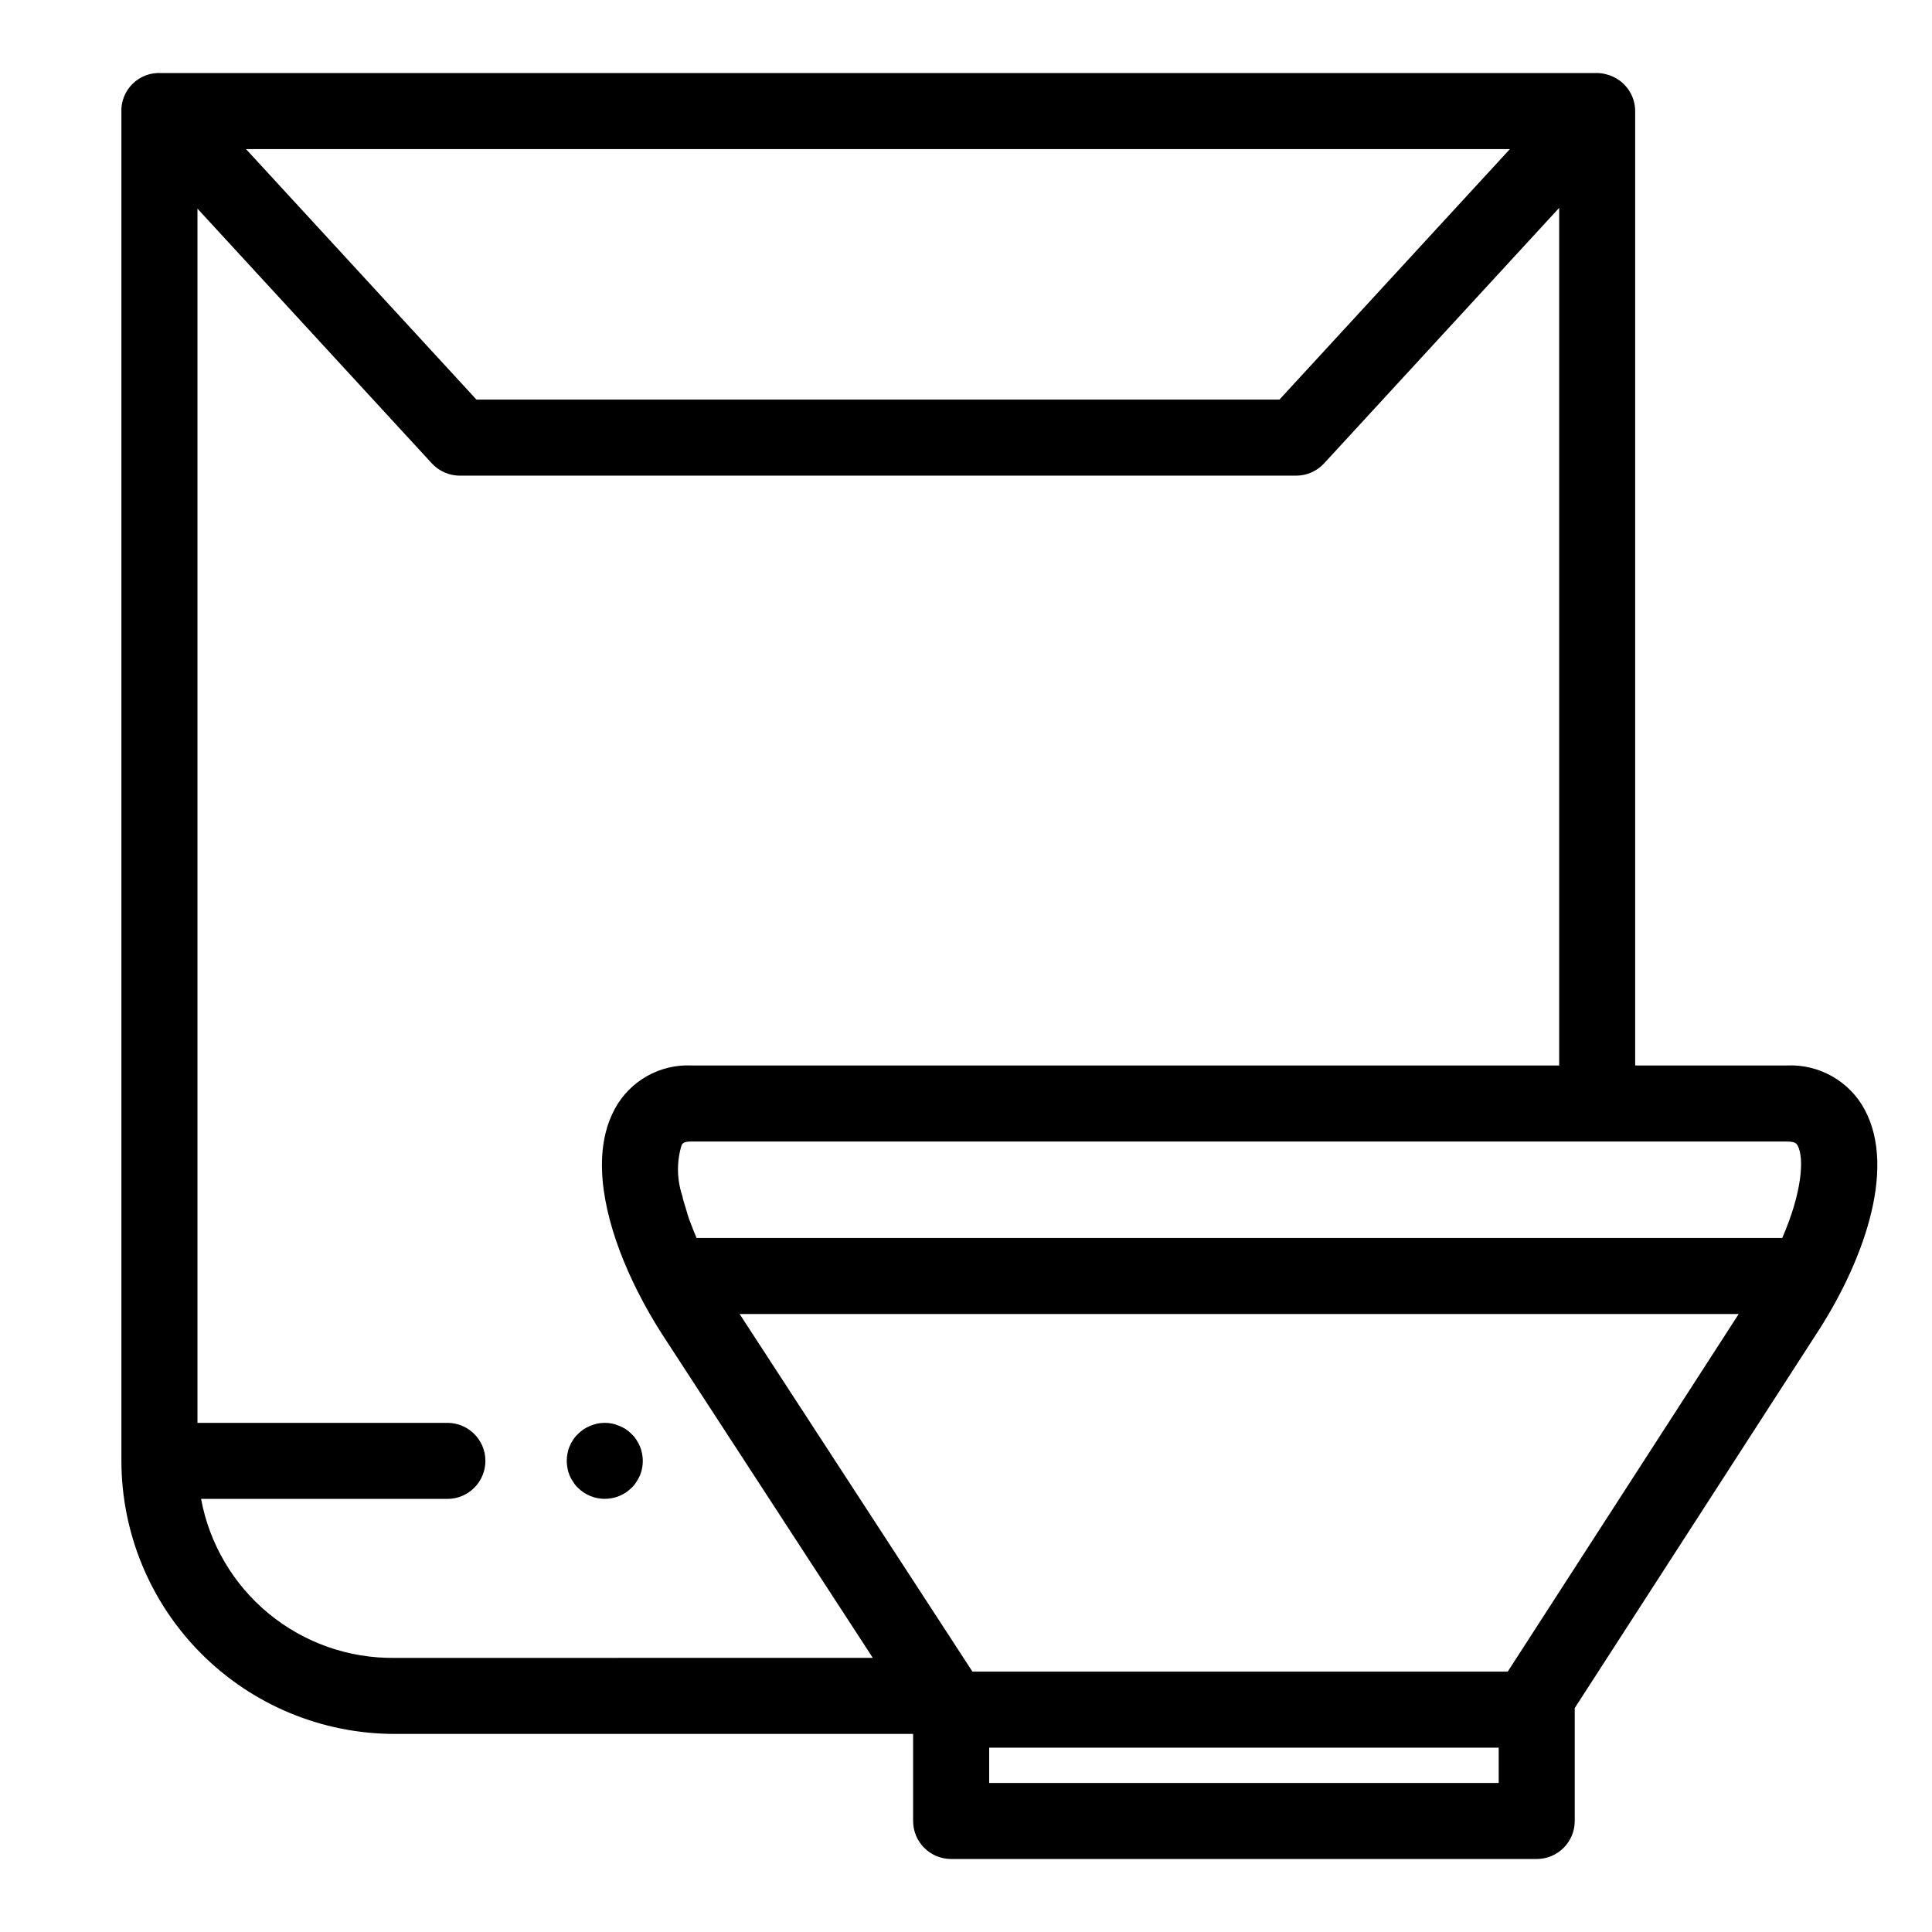 <?xml version="1.0" encoding="UTF-8"?>
<!-- Uploaded to: ICON Repo, www.svgrepo.com, Generator: ICON Repo Mixer Tools -->
<svg fill="#000000" width="800px" height="800px" version="1.1" viewBox="144 144 512 512" xmlns="http://www.w3.org/2000/svg">
 <g>
  <path d="m617.53 426.37h-40.191v-252.93c-0.008-3.559-1.902-6.848-4.977-8.645-0.059-0.035-0.121-0.062-0.184-0.098-0.453-0.262-0.926-0.484-1.414-0.672-0.297-0.113-0.598-0.195-0.902-0.281-0.266-0.07-0.523-0.148-0.793-0.199v0.004c-0.848-0.172-1.719-0.234-2.582-0.184h-379.65c-2.848-0.199-5.644 0.828-7.684 2.828-2.039 2-3.125 4.777-2.981 7.629v357.32c0.02 19.188 7.652 37.582 21.219 51.148 13.566 13.566 31.957 21.195 51.145 21.219h137.45v23.07c0 5.566 4.512 10.074 10.078 10.074h155.18c5.566 0 10.078-4.508 10.078-10.074v-29.504c0-0.125-0.031-0.242-0.035-0.367l63.965-99.039c11.969-18.207 21.633-43.418 12.895-59.629-1.984-3.691-4.973-6.746-8.621-8.812-3.644-2.066-7.801-3.062-11.988-2.867zm2.875 21.242c1.801 3.34 1.121 12.508-4.09 24.469l-287.72-0.004c-0.57-1.336-1.09-2.641-1.555-3.902-0.121-0.332-0.293-0.699-0.406-1.023-0.363-1.039-0.602-1.977-0.895-2.957-0.246-0.836-0.559-1.727-0.758-2.512-0.062-0.242-0.078-0.441-0.137-0.68l0.004 0.004c-1.484-4.371-1.562-9.098-0.219-13.516 0.246-0.457 0.527-0.973 2.582-0.973h290.32c2.281 0.004 2.613 0.609 2.875 1.094zm-76.844 139.39h-141.85l-61.707-94.777h264.77zm-166.9-337.1h-106.39l-61.074-66.387h334.94l-61.074 66.387zm-128.12 333.46c-12.137 0.137-23.934-4.016-33.309-11.723-9.379-7.711-15.734-18.48-17.945-30.414h65.277c5.562 0 10.074-4.512 10.074-10.078 0-5.562-4.512-10.074-10.074-10.074h-66.234v-321.78l62.105 67.504c1.906 2.074 4.598 3.258 7.414 3.258h221.64c2.816 0 5.508-1.184 7.414-3.258l62.293-67.707v227.27h-229.97c-4.117-0.18-8.199 0.801-11.785 2.828-3.586 2.031-6.531 5.027-8.496 8.648-1.094 2.031-1.926 4.199-2.465 6.445-3.019 12.305 1.438 27.902 8.398 41.766l0.035 0.074h0.004c1.984 3.949 4.18 7.789 6.57 11.504l0.023 0.035 55.793 85.695zm292.63 33.145h-135.03v-9.352h135.03z"/>
  <path d="m313.59 527.31c-0.27-0.613-0.59-1.203-0.953-1.766-0.352-0.559-0.777-1.066-1.262-1.512-0.461-0.473-0.969-0.895-1.516-1.262-0.555-0.359-1.145-0.664-1.762-0.902-0.602-0.258-1.227-0.461-1.863-0.605-1.301-0.254-2.633-0.254-3.93 0-0.652 0.152-1.293 0.355-1.914 0.605-0.598 0.25-1.172 0.555-1.715 0.902-0.547 0.367-1.051 0.789-1.508 1.262-0.488 0.445-0.91 0.953-1.262 1.512-0.387 0.551-0.707 1.141-0.957 1.766-0.262 0.594-0.445 1.219-0.555 1.859-0.266 1.297-0.266 2.637 0 3.934 0.219 1.309 0.734 2.551 1.512 3.625 0.348 0.574 0.773 1.102 1.262 1.562 3.934 3.894 10.273 3.894 14.207 0 0.488-0.461 0.91-0.988 1.262-1.562 0.363-0.543 0.684-1.117 0.953-1.711 0.762-1.852 0.953-3.887 0.555-5.848-0.109-0.641-0.297-1.266-0.555-1.859z"/>
 </g>
</svg>